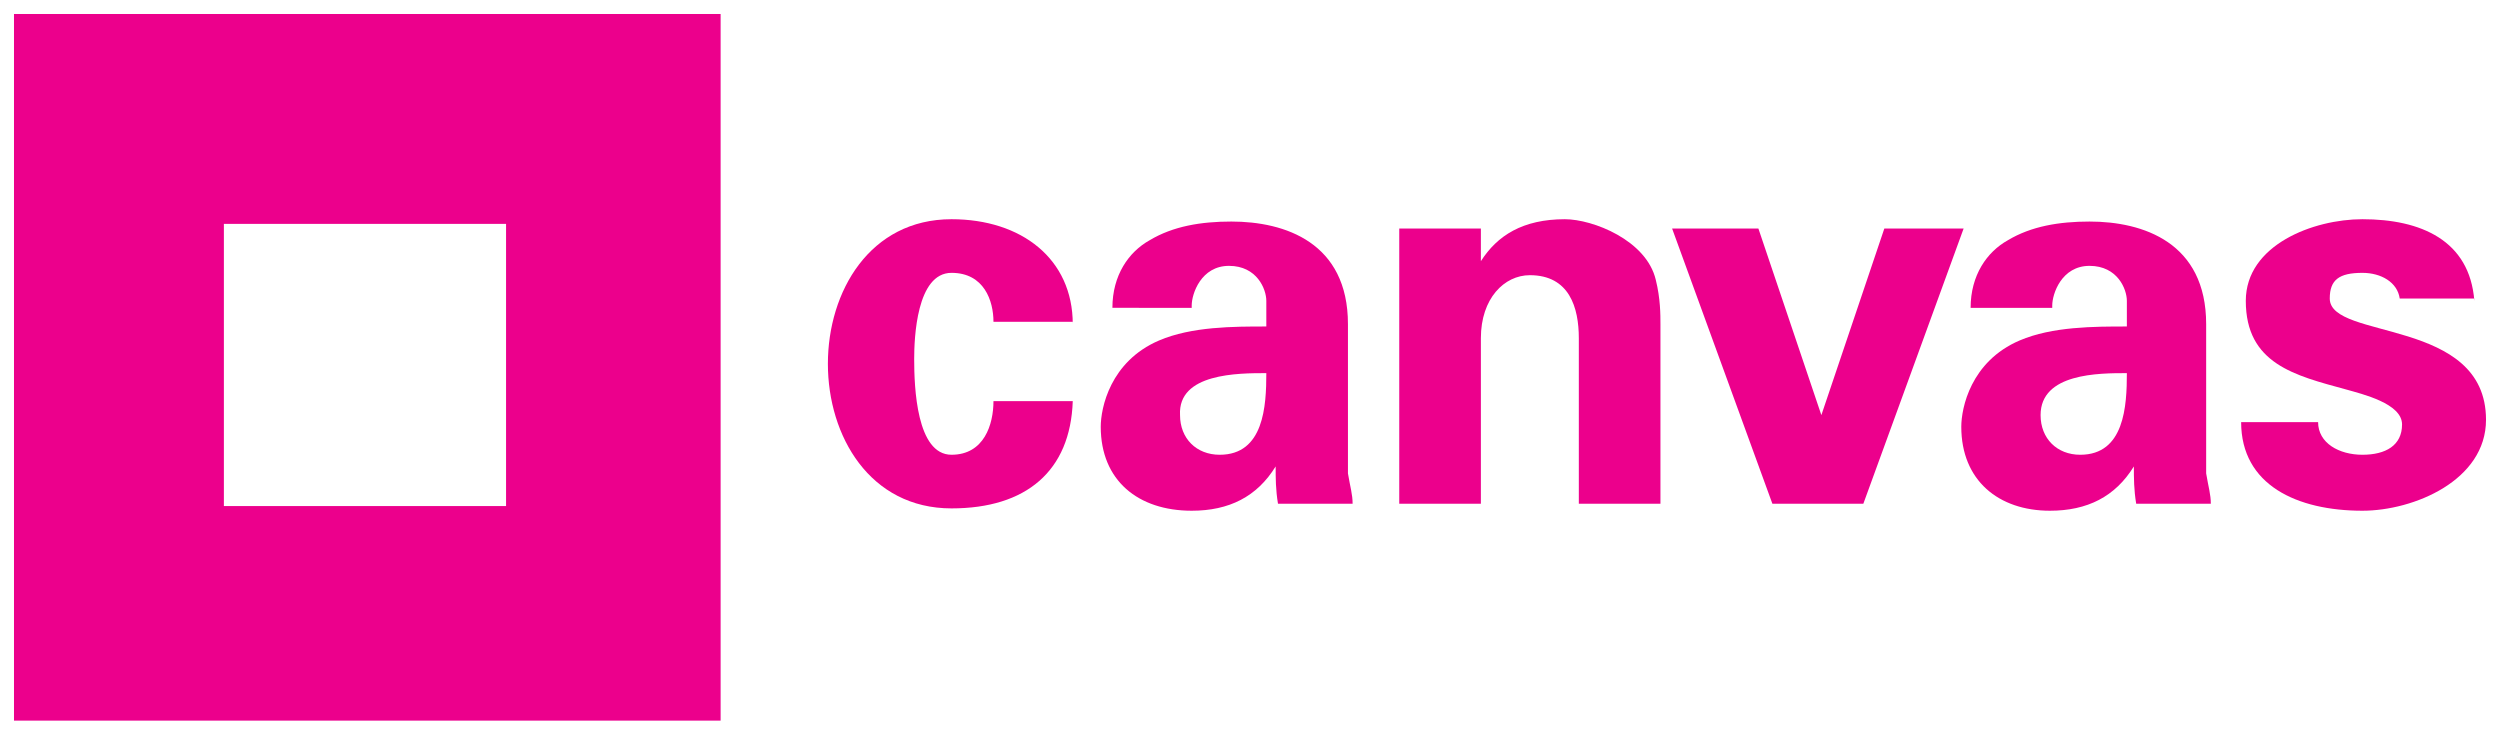 <?xml version="1.0" encoding="utf-8"?>
<!-- Generator: Adobe Illustrator 22.0.1, SVG Export Plug-In . SVG Version: 6.00 Build 0)  -->
<svg version="1.1" id="Layer_1" xmlns="http://www.w3.org/2000/svg" xmlns:xlink="http://www.w3.org/1999/xlink" x="0px" y="0px"
	 viewBox="0 0 107.2 31.4" style="enable-background:new 0 0 107.2 31.4;" xml:space="preserve">
<style type="text/css">
	.st0{fill:#EC008C;}
</style>
<path class="st0" d="M54.3,16c0,1.4-0.1,3.5-2,3.5c-1,0-1.7-0.7-1.7-1.7C50.5,16,53.1,16,54.3,16 M51.1,13.1c0-0.5,0.4-1.7,1.6-1.7
	c1.2,0,1.6,1,1.6,1.5V14c-1.4,0-3.2,0-4.6,0.6c-2.1,0.9-2.5,2.9-2.5,3.7c0,2.3,1.6,3.6,3.9,3.6c1.6,0,2.8-0.6,3.6-1.9h0
	c0,0.5,0,1,0.1,1.6H58c0-0.4-0.1-0.7-0.2-1.3v-6.4c0-3.5-2.7-4.4-5-4.4c-1.3,0-2.5,0.2-3.5,0.8c-0.9,0.5-1.6,1.5-1.6,2.9H51.1z"/>
<path class="st0" d="M91.2,16c0,1.4-0.1,3.5-2,3.5c-1,0-1.7-0.7-1.7-1.7C87.5,16,90,16,91.2,16 M88,13.1c0-0.5,0.4-1.7,1.6-1.7
	c1.2,0,1.6,1,1.6,1.5V14c-1.4,0-3.2,0-4.6,0.6c-2.1,0.9-2.5,2.9-2.5,3.7c0,2.3,1.6,3.6,3.8,3.6c1.6,0,2.8-0.6,3.6-1.9h0
	c0,0.5,0,1,0.1,1.6h3.2c0-0.4-0.1-0.7-0.2-1.3v-6.4c0-3.5-2.7-4.4-5-4.4c-1.3,0-2.5,0.2-3.5,0.8c-0.9,0.5-1.6,1.5-1.6,2.9H88z"/>
<path class="st0" d="M63.5,9.8H60v11.8h3.5v-7.1c0-1.7,1-2.7,2.1-2.7c1.7,0,2.1,1.4,2.1,2.7v7.1h3.5v-7.7c0-0.4,0-1.1-0.2-1.9
	c-0.4-1.7-2.7-2.6-3.9-2.6c-1.8,0-2.9,0.7-3.6,1.8l0-0.1V9.8"/>
<path class="st0" d="M106.1,12.9c-0.2-2.6-2.3-3.5-4.8-3.5c-2.1,0-5,1.1-5,3.5c0,2.7,2.1,3.2,4.3,3.8c0.7,0.2,2.4,0.6,2.4,1.5
	c0,0.9-0.7,1.3-1.7,1.3c-1,0-1.9-0.5-1.9-1.4h-3.3c0,2.7,2.4,3.8,5.2,3.8c2.2,0,5.3-1.3,5.3-3.9c0-4.4-6.7-3.4-6.7-5.2
	c0-0.8,0.4-1.1,1.4-1.1c0.8,0,1.5,0.4,1.6,1.1H106.1"/>
<path class="st0" d="M46,13.9c0-2.8-2.2-4.5-5.2-4.5c-3.5,0-5.3,3.1-5.3,6.2c0,3.1,1.8,6.2,5.3,6.2c3.2,0,5.1-1.6,5.2-4.6h-3.4
	c0,1-0.4,2.3-1.8,2.3c-1.5,0-1.6-2.9-1.6-4.1c0-0.9,0.1-3.7,1.6-3.7c1.4,0,1.8,1.2,1.8,2.1H46"/>
<polyline class="st0" points="76,21.6 79.9,21.6 84.2,9.8 80.8,9.8 78.1,17.8 78.1,17.8 75.4,9.8 71.7,9.8 76,21.6 "/>
<path class="st0" d="M30.8,0.6H0.6v30.3h30.3V0.6z M21.7,21.7H9.6V9.6h12.1V21.7z"/>
</svg>

